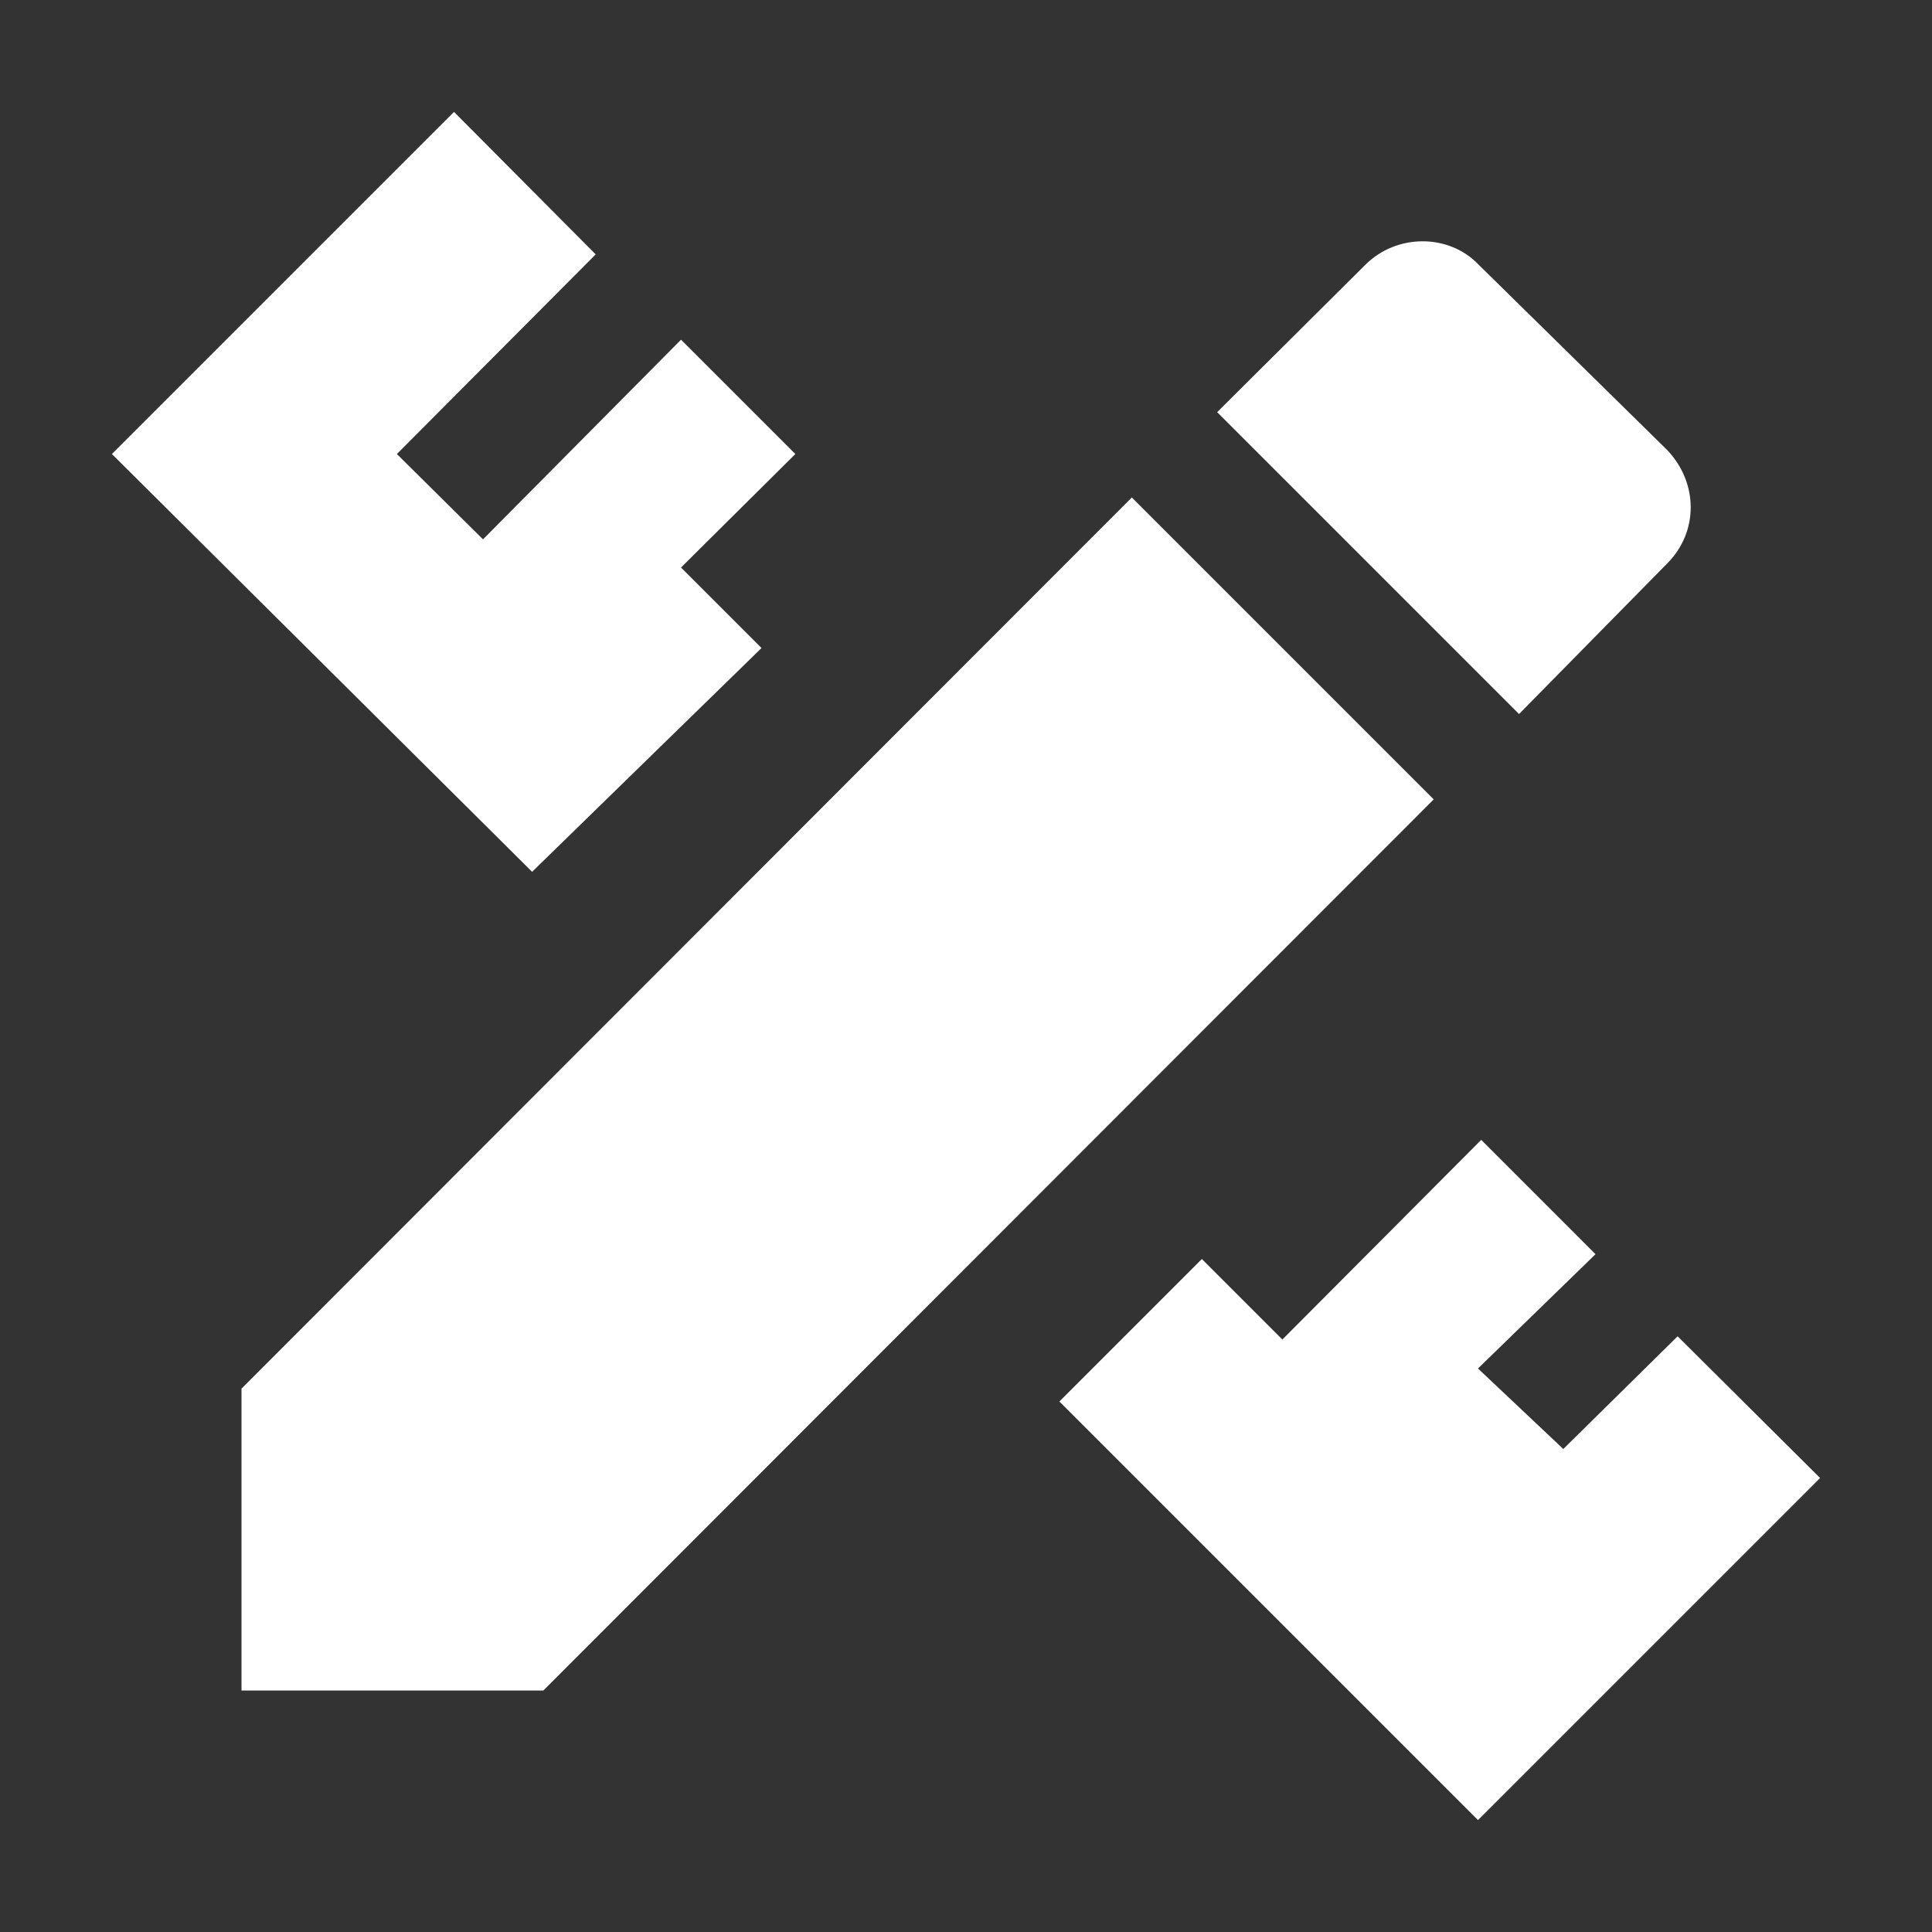 <svg width="48" height="48" viewBox="0 0 48 48" fill="none" xmlns="http://www.w3.org/2000/svg">
<rect x="0" y="0" width="48" height="48" fill="#333333" stroke="none"/>
<g id="mdi:pencil-ruler">
<path id="Vector" d="M6 34.5V42H13.5L35.62 19.86L28.12 12.36L6 34.5ZM45.22 36.72L36.72 45.22L26.32 34.82L29.86 31.28L31.86 33.28L36.8 28.32L39.64 31.16L36.72 34L38.84 36L41.68 33.2L45.22 36.72ZM13.22 21.66L2.78 11.28L11.28 2.78L14.8 6.32L9.86 11.28L12 13.4L16.92 8.44L19.76 11.28L16.92 14.1L18.92 16.1L13.22 21.66ZM41.42 14C42.2 13.22 42.2 12 41.42 11.18L36.74 6.58C36 5.8 34.7 5.8 33.92 6.58L30.24 10.24L37.74 17.74L41.42 14Z" fill="white"/>
</g>
</svg>
